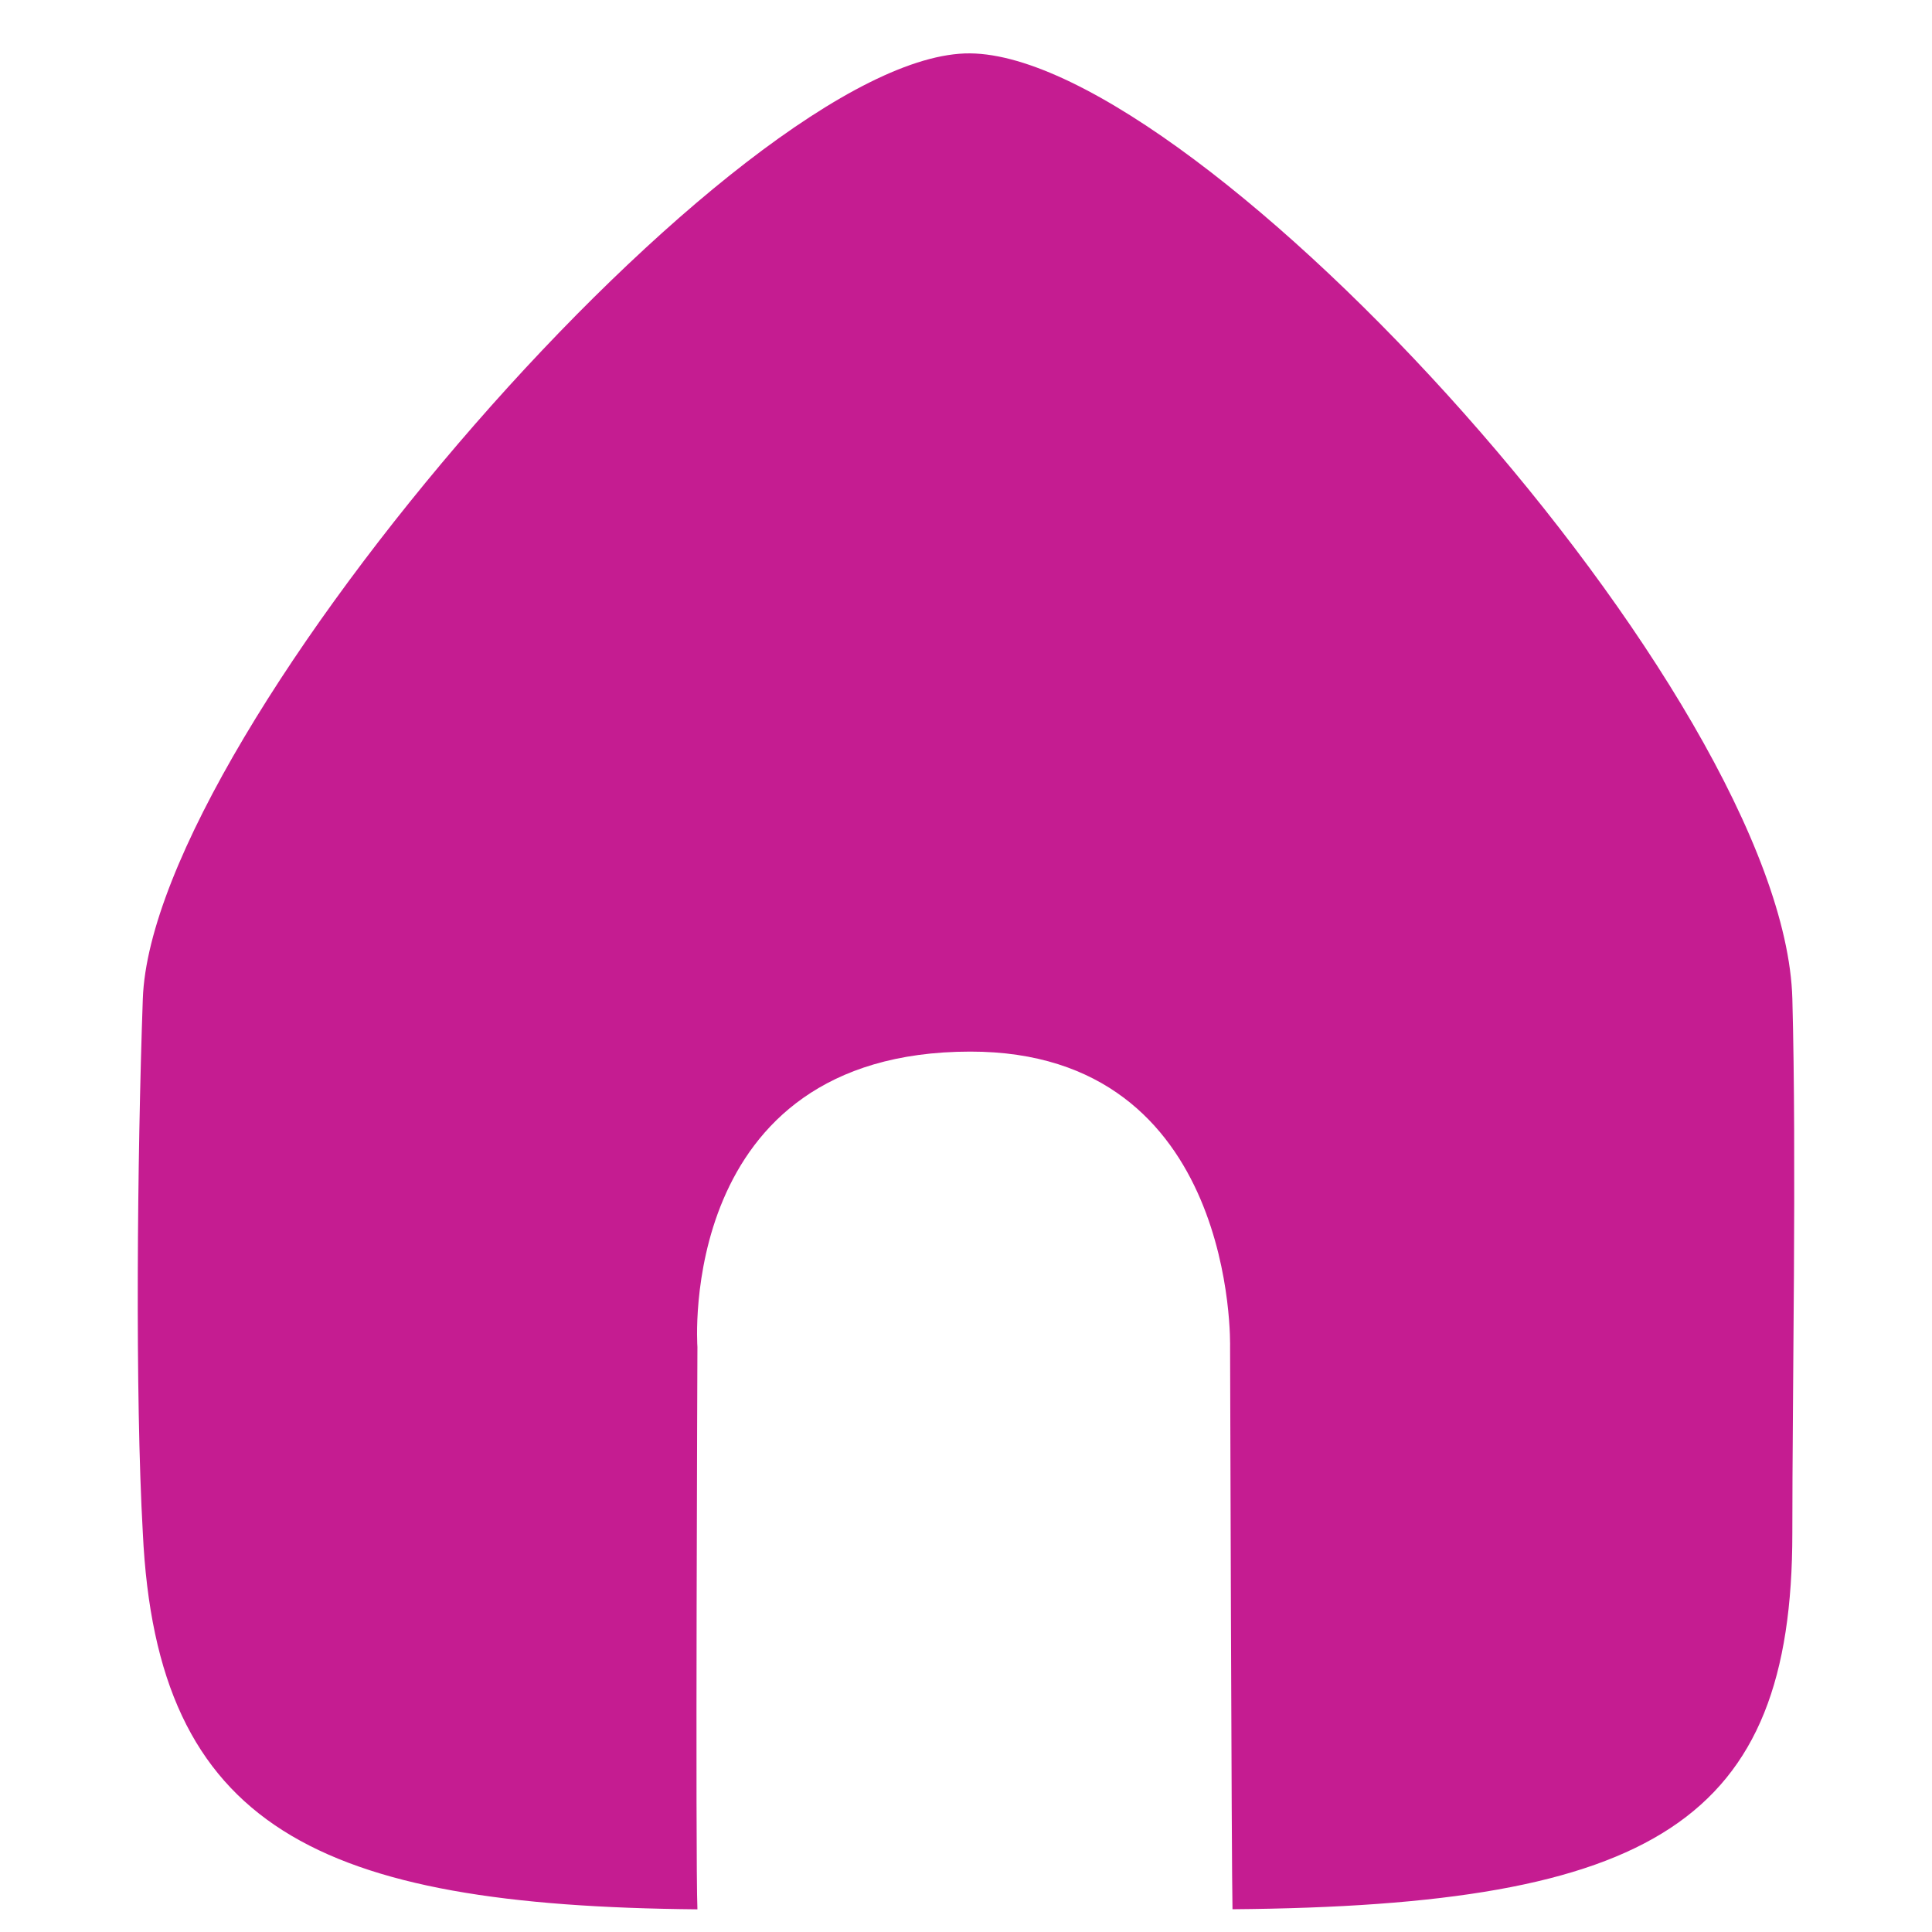 <?xml version="1.0" encoding="UTF-8" standalone="no"?>
<!DOCTYPE svg PUBLIC "-//W3C//DTD SVG 1.1//EN" "http://www.w3.org/Graphics/SVG/1.1/DTD/svg11.dtd">
<svg width="100%" height="100%" viewBox="0 0 512 512" version="1.1" xmlns="http://www.w3.org/2000/svg" xmlns:xlink="http://www.w3.org/1999/xlink" xml:space="preserve" xmlns:serif="http://www.serif.com/" style="fill-rule:evenodd;clip-rule:evenodd;stroke-linejoin:round;stroke-miterlimit:2;">
    <g transform="matrix(1,0,0,1,2.083,0)">
        <path d="M182.741,505.993C82.068,505.067 39.471,484.466 35.766,406.224C33.702,369.887 34.273,306.857 35.766,264.685C38.287,193.498 194.704,13.608 255,14.146C315.746,14.688 470.75,184.527 472.909,264.685C474.045,306.868 472.893,370.389 472.905,406.224C472.931,482.747 436.198,505.037 324.541,505.969C324.288,496.932 323.901,356.956 323.901,356.956C323.901,356.956 325.928,278.598 255,278.685C176.951,278.78 182.741,356.956 182.741,356.956C182.741,356.956 182.18,492.573 182.741,505.993Z" style="fill:rgb(197,28,145);"/>
    </g>
</svg>
